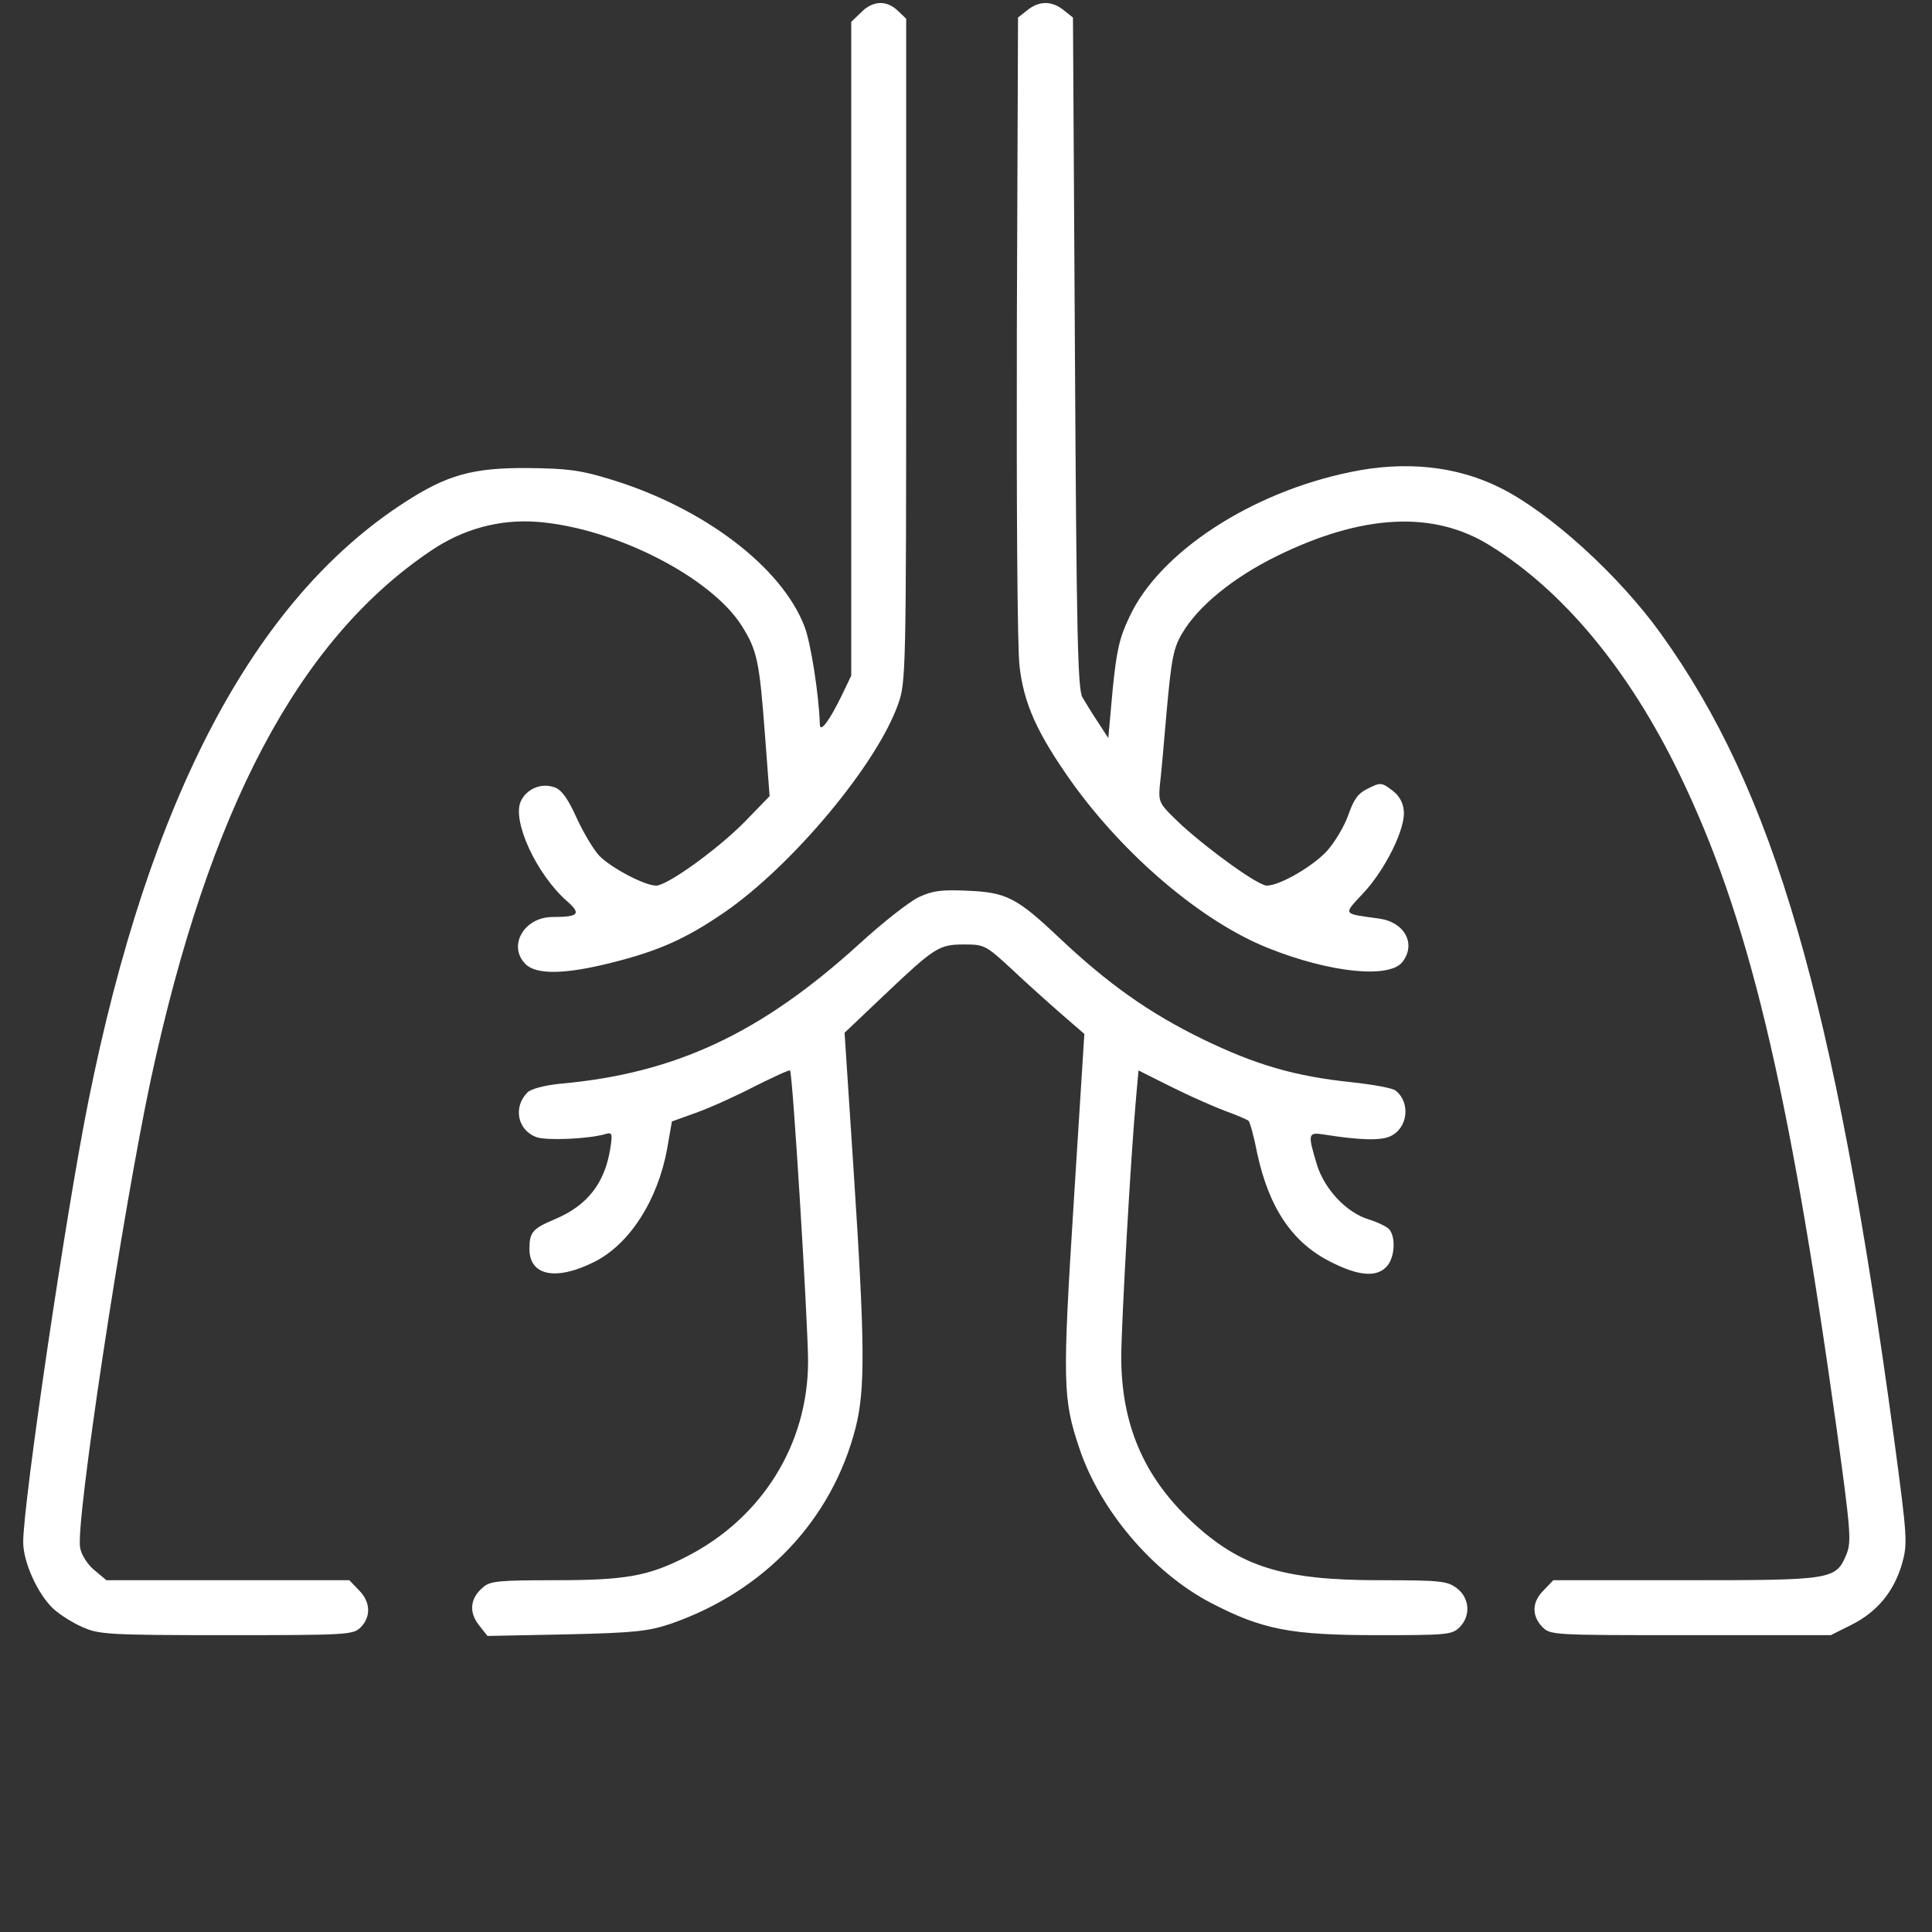 <?xml version="1.0" encoding="UTF-8" standalone="no"?>
<svg
   version="1.0"
   width="512pt"
   height="512pt"
   viewBox="0 0 512 512"
   preserveAspectRatio="xMidYMid"
   id="svg12327"
   sodipodi:docname="Spritze mit Siegel.svg"
   inkscape:export-filename="../../../../../../Downloads/Lungen_weiß.svg"
   inkscape:export-xdpi="96"
   inkscape:export-ydpi="96"
   inkscape:version="1.2.1 (9c6d41e, 2022-07-14)"
   xml:space="preserve"
   xmlns:inkscape="http://www.inkscape.org/namespaces/inkscape"
   xmlns:sodipodi="http://sodipodi.sourceforge.net/DTD/sodipodi-0.dtd"
   xmlns="http://www.w3.org/2000/svg"
   xmlns:svg="http://www.w3.org/2000/svg"><rect x="0" y="0" width="512" height="512" fill="#333333" stroke="none"/><sodipodi:namedview
     id="namedview13876"
     pagecolor="#ffffff"
     bordercolor="#000000"
     borderopacity="0.25"
     inkscape:showpageshadow="2"
     inkscape:pageopacity="0.0"
     inkscape:pagecheckerboard="0"
     inkscape:deskcolor="#d1d1d1"
     inkscape:document-units="pt"
     showgrid="false"
     inkscape:zoom="0.34570313"
     inkscape:cx="-28.926554"
     inkscape:cy="341.33333"
     inkscape:window-width="1470"
     inkscape:window-height="920"
     inkscape:window-x="3440"
     inkscape:window-y="369"
     inkscape:window-maximized="0"
     inkscape:current-layer="svg12327" /><defs
     id="defs12331" /><g
     transform="matrix(0.104,0,0,-0.104,-9.452,486.375)"
     fill="#000000"
     stroke="none"
     id="g3226"
     style="fill:#ffffff"><path
       d="m 2285,4645 -25,-24 v -833 -833 l -24,-50 c -30,-62 -55,-97 -56,-75 -2,74 -23,209 -39,250 -58,152 -258,304 -497,376 -75,23 -109,27 -209,28 -141,1 -206,-18 -314,-88 C 738,3148 471,2643 316,1870 259,1587 150,848 150,747 c 0,-51 37,-132 76,-169 16,-15 49,-36 74,-47 42,-19 65,-21 367,-21 310,0 324,1 343,20 27,27 25,66 -5,95 l -24,25 H 671 362 l -31,26 c -17,14 -33,39 -36,57 -12,64 108,854 180,1192 148,688 375,1119 712,1347 83,57 177,82 272,75 197,-15 443,-140 522,-265 39,-62 45,-89 59,-276 l 12,-158 -63,-65 c -70,-71 -198,-163 -226,-163 -30,0 -116,46 -145,76 -15,16 -41,60 -58,97 -21,47 -38,71 -55,77 -34,13 -72,-3 -87,-35 -23,-50 40,-186 117,-254 38,-33 31,-41 -36,-41 -73,0 -115,-74 -69,-120 28,-28 103,-26 221,4 120,30 190,62 286,128 174,120 390,379 443,532 19,53 20,87 20,900 v 845 l -22,21 c -29,27 -64,25 -93,-5 z"
       id="path3220"
       style="fill:#ffffff" /><path
       d="m 2709,4651 -24,-19 -3,-789 c -1,-440 1,-822 7,-865 11,-95 45,-170 132,-293 135,-189 333,-357 501,-424 157,-63 310,-79 343,-35 35,46 5,101 -60,110 -95,13 -92,9 -40,65 56,60 108,165 103,210 -2,21 -12,39 -30,52 -26,20 -30,20 -60,5 -26,-12 -37,-27 -51,-67 -10,-29 -35,-71 -55,-93 -36,-39 -120,-88 -153,-88 -22,0 -143,87 -217,154 -57,54 -59,57 -56,98 3,24 11,112 18,195 12,132 17,159 40,197 40,68 129,141 241,196 218,107 399,116 542,27 188,-116 355,-318 483,-582 176,-363 278,-789 400,-1662 37,-268 39,-295 26,-327 -27,-65 -36,-66 -411,-66 h -336 l -24,-25 c -30,-29 -32,-64 -5,-93 21,-22 23,-22 378,-22 h 358 l 52,26 c 66,33 108,84 129,154 15,53 15,63 -21,330 -151,1111 -305,1642 -593,2042 -107,149 -283,309 -410,372 -110,55 -241,69 -380,40 -255,-52 -488,-205 -564,-369 -26,-54 -33,-87 -43,-187 l -11,-122 -26,40 c -14,21 -32,50 -40,64 -12,21 -15,169 -19,878 l -5,854 -24,19 c -30,24 -62,24 -92,0 z"
       id="path3222"
       style="fill:#ffffff" /><path
       d="m 2433,2391 c -24,-11 -93,-65 -154,-121 -250,-227 -468,-329 -762,-355 -39,-4 -73,-13 -82,-22 -37,-37 -26,-96 23,-114 24,-9 132,-5 176,8 17,5 18,1 12,-37 -14,-88 -58,-145 -141,-180 -57,-24 -65,-33 -65,-76 0,-68 67,-82 165,-33 90,45 162,157 186,289 l 12,69 61,22 c 34,12 101,42 149,67 48,24 89,43 91,41 7,-7 46,-649 46,-741 0,-212 -118,-401 -312,-499 -96,-49 -155,-59 -334,-59 -140,0 -165,-2 -182,-18 -33,-27 -37,-63 -11,-96 l 22,-28 201,4 c 175,4 209,8 266,27 239,83 411,265 471,499 25,99 24,214 -5,657 l -23,350 100,95 c 130,123 140,130 205,130 51,0 55,-2 120,-62 37,-35 94,-86 126,-114 l 60,-52 -27,-428 c -29,-460 -28,-502 14,-627 53,-159 188,-318 336,-395 131,-68 203,-82 425,-82 175,0 189,1 208,20 29,29 26,74 -6,99 -25,19 -40,21 -198,21 -247,0 -355,34 -479,150 -122,114 -179,248 -179,420 1,97 24,508 38,662 l 6,67 86,-43 c 48,-24 110,-51 137,-61 28,-10 53,-21 57,-24 4,-3 14,-40 22,-81 30,-141 90,-230 188,-279 71,-36 117,-40 143,-11 20,22 23,74 6,94 -6,7 -29,18 -51,25 -58,17 -115,78 -134,142 -23,76 -22,81 17,75 93,-15 146,-16 170,-5 45,20 53,85 15,116 -7,7 -58,16 -113,22 -144,15 -244,44 -380,110 -137,67 -241,141 -365,258 -108,102 -134,116 -235,120 -64,3 -88,0 -122,-16 z"
       id="path3224"
       style="fill:#ffffff" /></g></svg>
